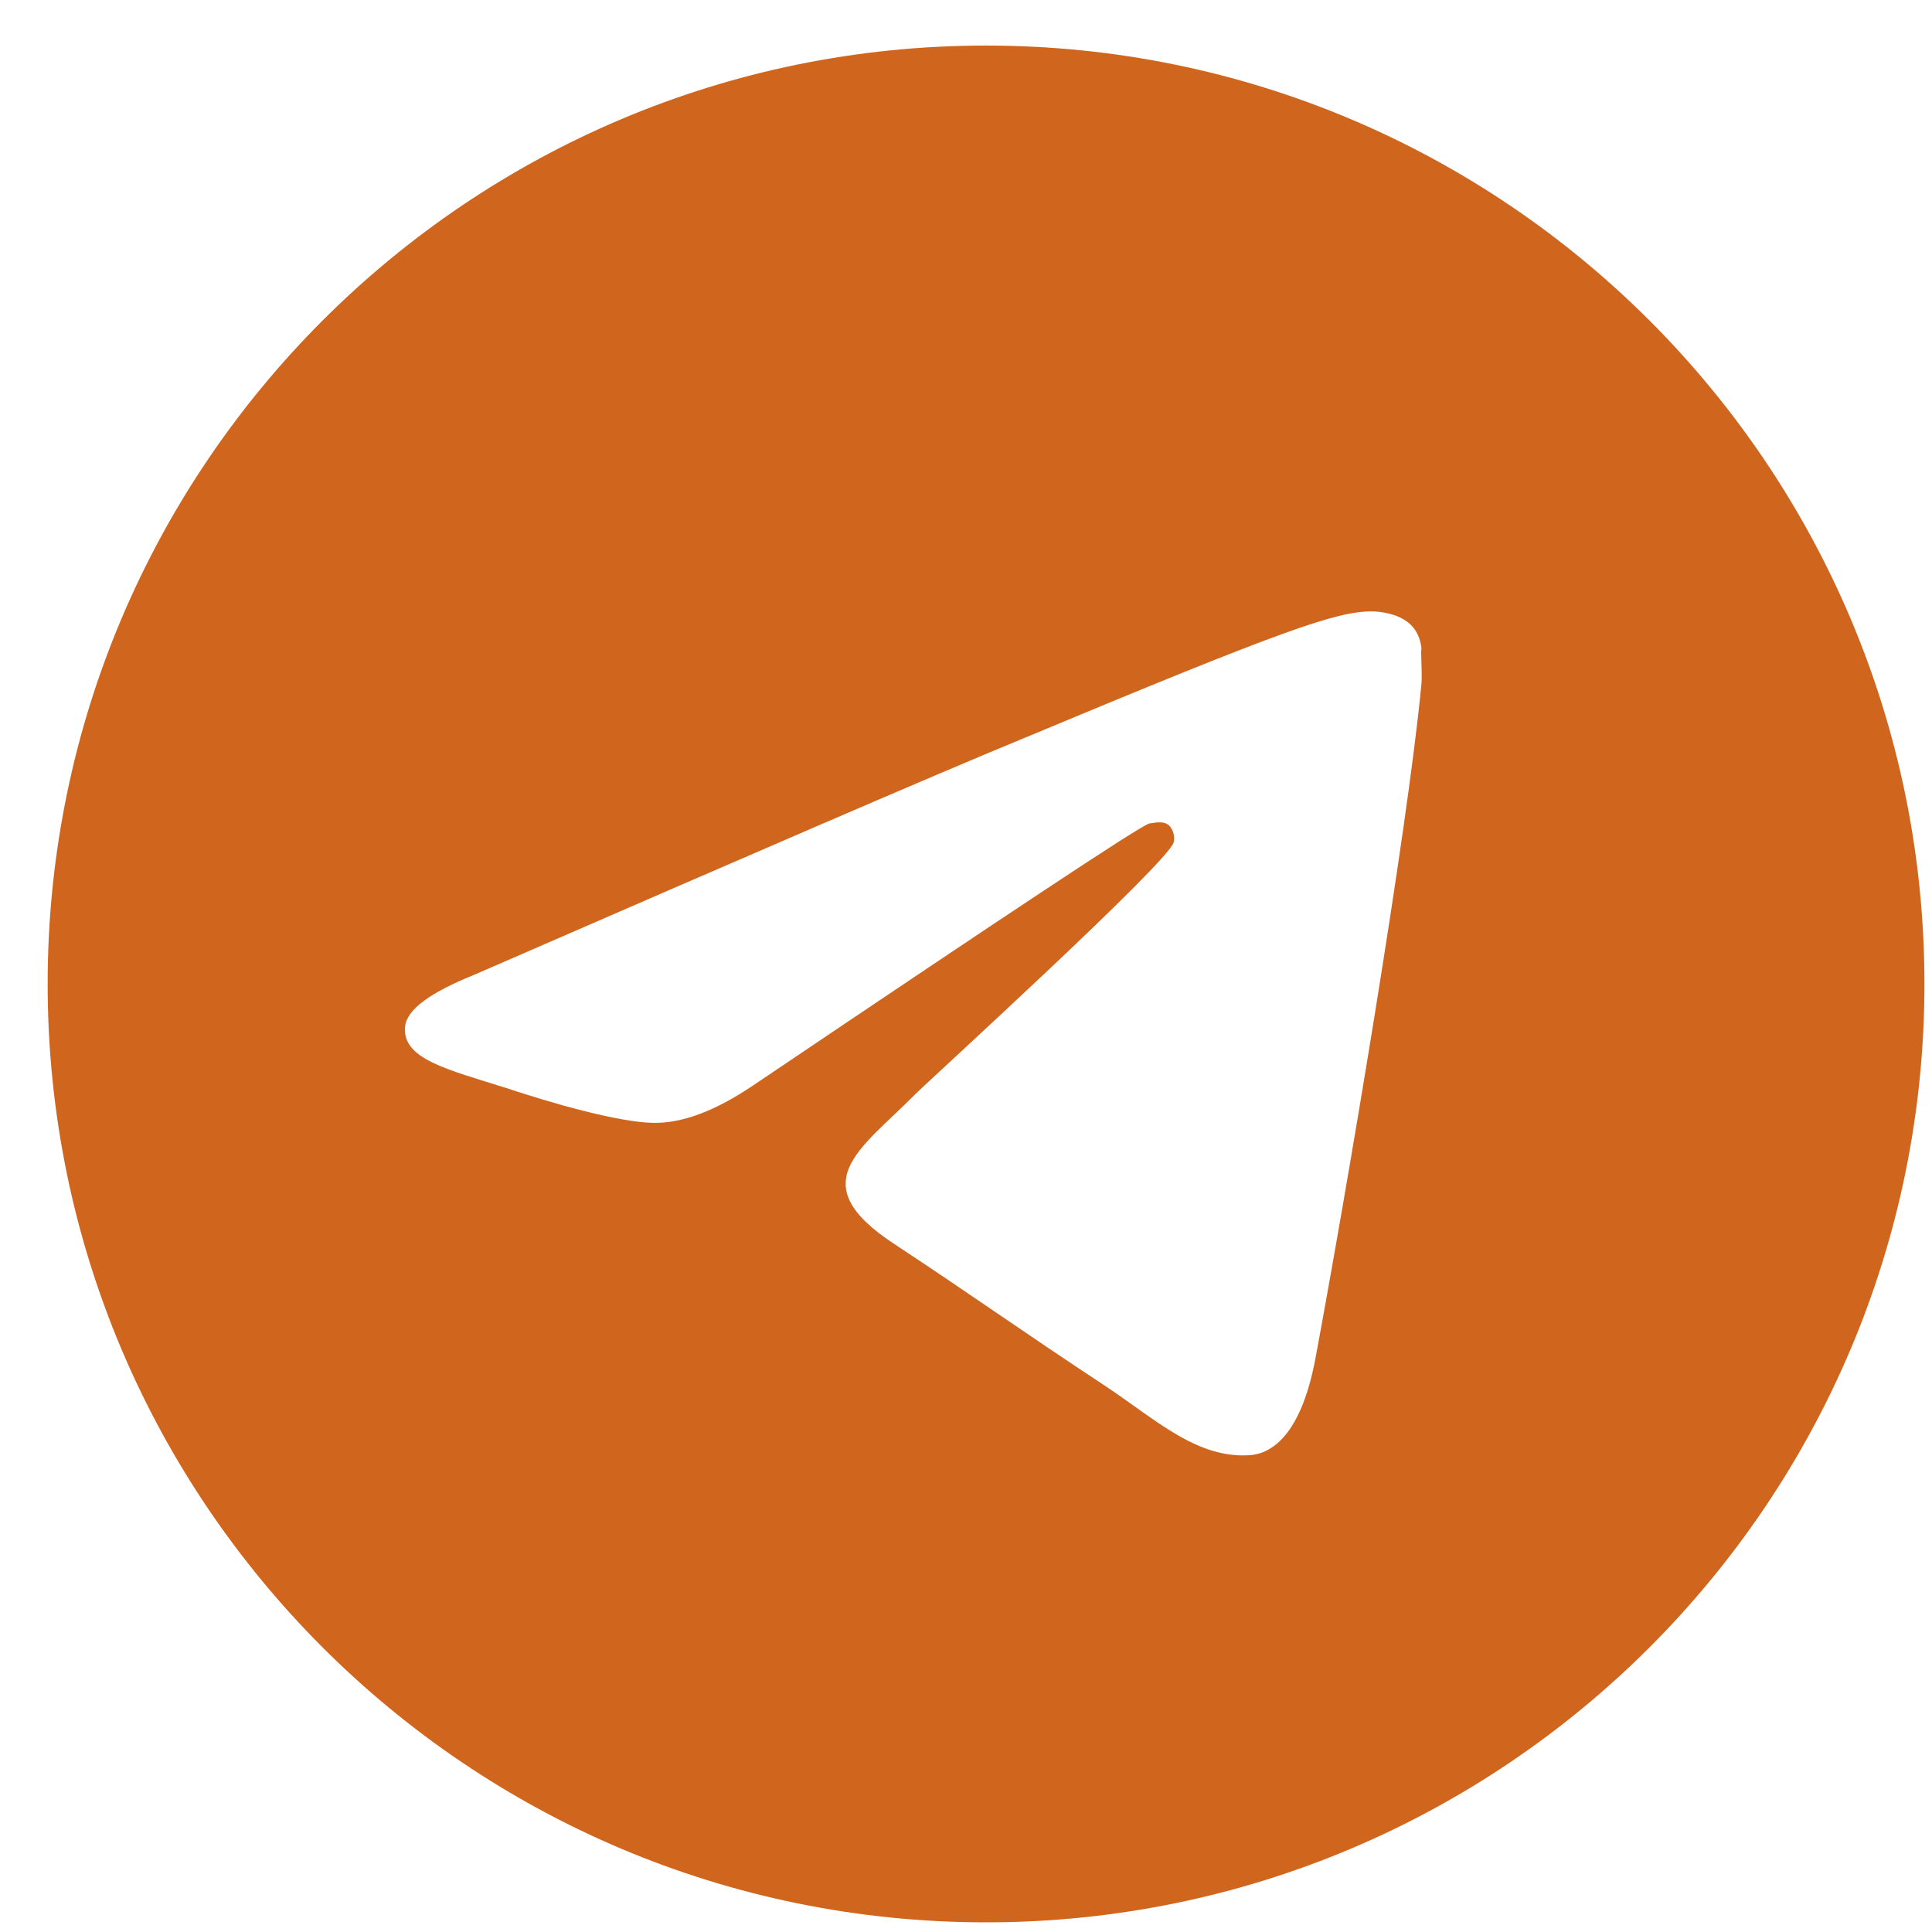 <?xml version="1.0" encoding="UTF-8"?> <svg xmlns="http://www.w3.org/2000/svg" width="24" height="24" viewBox="0 0 24 24" fill="none"><path d="M12.249 0.566C5.814 0.566 0.592 5.788 0.592 12.223C0.592 18.658 5.814 23.88 12.249 23.88C18.684 23.88 23.906 18.658 23.906 12.223C23.906 5.788 18.684 0.566 12.249 0.566ZM17.658 8.493C17.483 10.335 16.725 14.811 16.341 16.874C16.177 17.749 15.851 18.04 15.548 18.075C14.872 18.133 14.359 17.632 13.706 17.201C12.68 16.525 12.097 16.105 11.107 15.452C9.952 14.694 10.698 14.275 11.363 13.599C11.538 13.424 14.522 10.708 14.58 10.463C14.588 10.426 14.587 10.387 14.577 10.351C14.567 10.314 14.548 10.281 14.522 10.253C14.452 10.195 14.359 10.218 14.277 10.23C14.172 10.253 12.54 11.337 9.358 13.482C8.892 13.797 8.472 13.96 8.099 13.948C7.679 13.937 6.887 13.715 6.292 13.517C5.558 13.284 4.987 13.156 5.033 12.748C5.056 12.538 5.348 12.328 5.896 12.107C9.3 10.626 11.561 9.647 12.692 9.181C15.933 7.828 16.597 7.595 17.04 7.595C17.133 7.595 17.355 7.619 17.495 7.735C17.611 7.828 17.646 7.957 17.658 8.05C17.646 8.12 17.669 8.33 17.658 8.493Z" fill="#D0651E"></path></svg> 